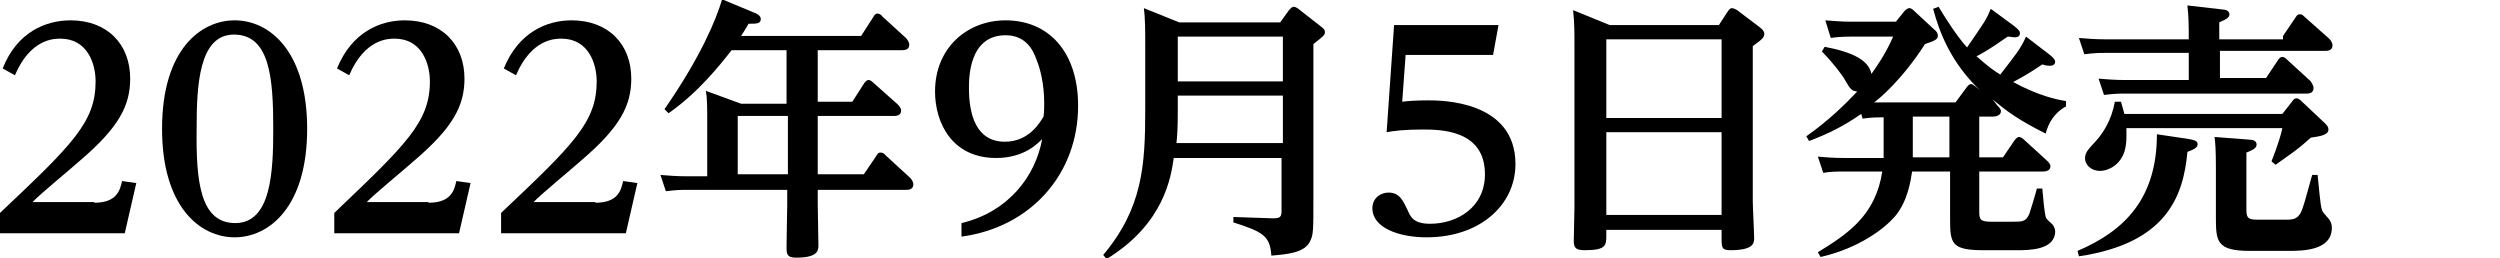 <?xml version="1.0" encoding="utf-8"?>
<!-- Generator: Adobe Illustrator 26.5.0, SVG Export Plug-In . SVG Version: 6.00 Build 0)  -->
<svg version="1.1" id="レイヤー_1" xmlns="http://www.w3.org/2000/svg" xmlns:xlink="http://www.w3.org/1999/xlink" x="0px"
	 y="0px" viewBox="0 0 368.7 38.1" style="enable-background:new 0 0 368.7 38.1;" xml:space="preserve">
<path d="M13.9,29.9c3.3,0,3.8-1.8,4.1-3.2l2.1,0.3l-1.7,7.4H0v-3C10.7,21.3,14.1,18,14.1,12c0-2.6-1.2-6.3-5.2-6.3
	c-0.9,0-4.4,0-6.7,5.4l-1.8-1C2.5,4.7,6.8,3,10.4,3c5.4,0,8.8,3.5,8.8,8.6c0,4-1.7,7.2-7.3,12c-1.1,1-6.2,5.2-7.1,6.2H13.9z"/>
<path d="M34.6,3c5.2,0,10.7,4.6,10.7,16c0,11.5-5.6,16-10.7,16s-10.7-4.5-10.7-16C23.9,7.2,29.7,3,34.6,3z M34.7,32.9
	c5.3,0,5.6-7.6,5.6-13.9c0-7.5-0.5-13.9-5.8-13.9c-5.2,0-5.5,7.6-5.5,13.9C28.9,26.7,29.5,32.9,34.7,32.9z"/>
<path d="M63.2,29.9c3.3,0,3.8-1.8,4.1-3.2l2.1,0.3l-1.7,7.4H49.3v-3C59.9,21.3,63.4,18,63.4,12c0-2.6-1.2-6.3-5.2-6.3
	c-0.9,0-4.4,0-6.7,5.4l-1.8-1c2.2-5.4,6.4-7.1,10-7.1c5.4,0,8.8,3.5,8.8,8.6c0,4-1.7,7.2-7.3,12c-1.1,1-6.2,5.2-7.1,6.2H63.2z"/>
<path d="M87.8,29.9c3.3,0,3.8-1.8,4.1-3.2l2.1,0.3l-1.7,7.4H73.9v-3C84.6,21.3,88,18,88,12c0-2.6-1.2-6.3-5.2-6.3
	c-0.9,0-4.4,0-6.7,5.4l-1.8-1c2.2-5.4,6.4-7.1,10-7.1c5.4,0,8.8,3.5,8.8,8.6c0,4-1.7,7.2-7.3,12c-1.1,1-6.2,5.2-7.1,6.2H87.8z"/>
<path d="M120.6,15h5.1l1.8-2.8c0.1-0.1,0.3-0.4,0.6-0.4c0.3,0,0.6,0.3,0.7,0.4l3.6,3.2c0.1,0.1,0.5,0.5,0.5,0.9
	c0,0.8-0.8,0.8-1.1,0.8h-11.2v8.6h6.8l1.9-2.8c0.2-0.4,0.4-0.4,0.6-0.4c0.2,0,0.5,0.1,0.7,0.4l3.6,3.3c0.1,0.1,0.5,0.5,0.5,1
	c0,0.8-0.8,0.8-1.1,0.8h-13v2.1c0,0.9,0.1,5.1,0.1,6c0,0.8,0,1.9-3.3,1.9c-1.3,0-1.4-0.5-1.4-1.5c0-1,0.1-6.2,0.1-6.2v-2.3h-14.8
	c-0.8,0-1.5,0-3.1,0.2l-0.8-2.4c1.2,0.1,2.4,0.2,4,0.2h2.9v-7.9c0-2.4,0-3.6-0.2-4.7l5.2,1.9h6.7V7.4h-8.1c-1.8,2.3-5,6.3-9.3,9.3
	l-0.6-0.6c5.4-7.8,7.6-13.2,8.5-16.2l4.8,2c0.3,0.1,0.9,0.4,0.9,0.9c0,0.7-0.6,0.7-1.8,0.7c-0.2,0.4-0.3,0.5-1.1,1.8H127l1.8-2.8
	c0.1-0.2,0.3-0.5,0.6-0.5c0.3,0,0.6,0.2,0.7,0.4l3.5,3.2c0.2,0.2,0.5,0.6,0.5,1c0,0.8-0.8,0.8-1.1,0.8h-12.4V15z M108.8,25.7h7.4
	v-8.6h-7.4V25.7z"/>
<path d="M141.8,32.9c6.8-1.6,10.9-6.8,11.9-12.4c-0.6,0.6-2.6,2.8-6.8,2.8c-6.5,0-9-5.2-9-9.8C137.9,7,142.7,3,148.3,3
	c6.4,0,10.7,4.7,10.7,12.6c0,10-6.9,17.9-17.2,19.3V32.9z M154,15.2c0-2.8-0.6-5.1-1.1-6.3c-0.6-1.8-1.8-3.7-4.6-3.7
	c-5.4,0-5.4,6.3-5.4,7.8c0,3.8,1,7.9,5.3,7.9c3.6,0,5.2-2.9,5.7-3.7C154,16.4,154,15.9,154,15.2z"/>
<path d="M188.8,3.3l1.3-1.8c0.2-0.2,0.4-0.5,0.7-0.5c0.3,0,0.7,0.3,0.8,0.4l3.2,2.5c0.4,0.3,0.6,0.5,0.6,0.8c0,0.5-0.2,0.6-1.7,1.8
	v22.5c0,5.1,0,5.6-0.5,6.6c-0.8,1.7-3.4,1.9-5.7,2.1c-0.2-2.9-1.2-3.5-5.6-4.9l0-0.8l5.8,0.2c1.1,0,1.3-0.2,1.3-1.1v-7.8h-15.9
	c-0.4,2.8-1.4,9.7-9.9,14.9l-0.5-0.6c5.8-6.9,6.2-13.2,6.2-21.4V6.4c0-1.7,0-3.7-0.2-5.2l5.2,2.1H188.8z M173.7,14.1v2.2
	c0,2.8-0.1,4-0.2,4.8h15.7v-7H173.7z M173.7,5.4V12h15.5V5.4H173.7z"/>
<path d="M205.6,3.7H221l-0.8,4.4h-12.9l-0.5,6.9c0.8-0.1,2-0.2,3.8-0.2c1.9,0,12.9,0,12.9,9.4c0,6-5.2,10.8-13.1,10.8
	c-4.1,0-8-1.4-8-4.3c0-1.4,1.1-2.3,2.4-2.3c1.7,0,2.2,1.4,2.8,2.6c0.4,0.9,0.8,2,3.3,2c4,0,8.1-2.4,8.1-7.3c0-6.6-6.6-6.6-9.3-6.6
	c-2.5,0-4.2,0.2-5.2,0.4L205.6,3.7z"/>
<path d="M253.5,3.7l1.3-2c0.2-0.3,0.4-0.5,0.6-0.5c0.3,0,0.6,0.2,0.8,0.3l3.3,2.5c0.4,0.3,0.7,0.6,0.7,1c0,0.5-0.3,0.8-1.7,1.8v22.9
	c0,0.8,0.2,4.6,0.2,5.4c0,0.7,0,1.8-3.5,1.8c-1.3,0-1.3-0.4-1.3-1.9v-1.1h-17v0.7c0,1.6,0,2.3-3.2,2.3c-1.2,0-1.6-0.3-1.6-1.3
	c0-0.3,0.1-4.4,0.1-5v-24c0-1.7,0-3.3-0.2-5.1l5.4,2.2H253.5z M236.9,5.8v11.6h17V5.8H236.9z M236.9,19.5v12.2h17V19.5H236.9z"/>
<path d="M294.6,15.6c0.4,0.4,0.5,0.6,0.5,0.8c0,0.6-0.7,0.8-1.2,0.8h-2v6h3.5l1.7-2.5c0.3-0.4,0.5-0.5,0.7-0.5
	c0.2,0,0.5,0.2,0.7,0.4l3.4,3.1c0.2,0.2,0.5,0.5,0.5,0.8c0,0.8-0.9,0.8-1.3,0.8h-9.2v5.8c0,1.3,0.1,1.6,1.9,1.6h2.9
	c1.6,0,2.1,0,2.6-1.2c0.2-0.6,1-3.2,1.1-3.7h0.8c0.1,0.9,0.3,4,0.6,4.4c0.1,0.2,0.8,0.8,0.9,0.9c0.2,0.2,0.4,0.7,0.4,1
	c0,2.8-3.9,2.8-5.6,2.8h-5c-4.7,0-4.9-1-4.9-4.6v-7h-5.6c-0.2,1.2-0.6,4.4-2.6,6.7c-1.5,1.7-5.2,4.6-10.9,5.9l-0.4-0.7
	c4.4-2.7,8.5-5.4,9.5-11.9h-5.7c-1,0-2,0-3,0.2l-0.8-2.4c1.2,0.1,2.2,0.2,4,0.2h5.7v-6c-0.6,0-1.9,0-3.1,0.2l-0.2-0.7
	c-2.6,1.8-4.8,2.9-7.7,4l-0.4-0.7c3.4-2.4,5.8-4.8,7.5-6.6c-0.8-0.1-1-0.3-1.8-1.7c-0.3-0.6-1.8-2.6-3.4-4.2l0.4-0.7
	c4.2,0.8,6.5,2,6.9,4c0.5-0.7,2.1-2.9,3.2-5.5H273c-1.4,0-2.4,0.1-3,0.2L269.2,3c1.2,0.1,2.4,0.2,4,0.2h6.4l1.3-1.6
	c0.1-0.1,0.4-0.4,0.7-0.4s0.6,0.3,0.8,0.5l2.8,2.6c0.4,0.3,0.6,0.6,0.6,1c0,0.6-0.8,0.8-1.9,1.2c-3.4,5.3-6.8,8.1-7.5,8.6h12
	l1.7-2.3c0.2-0.2,0.3-0.4,0.6-0.4c0.2,0,0.4,0.2,0.7,0.4l0.6,0.5c-4.3-4.1-6-8.6-6.9-12l0.8-0.3c1.1,1.8,2.6,4.2,4.2,6
	c2.6-3.8,2.8-4,3.5-5.7l3.4,2.5c0.9,0.7,0.9,0.9,0.9,1.1c0,0.6-0.6,0.6-0.8,0.6c-0.3,0-0.6-0.1-1-0.1c-0.9,0.6-2.8,2-4.6,2.9
	c1.8,1.6,2.7,2.2,3.5,2.7c2.4-3.1,3-3.8,3.8-5.6l3.4,2.6c0.9,0.7,0.9,1,0.9,1.1c0,0.2-0.1,0.6-0.8,0.6c-0.2,0-0.5,0-1.1-0.2
	c-0.9,0.6-2.2,1.5-4.3,2.6c3.7,2,6.4,2.6,7.8,2.8v0.8c-1.6,0.8-2.6,2.4-3,4c-4-2-5.6-3.2-7.8-5L294.6,15.6z M282.1,17.2v4.4
	c0,0.8,0,1.1,0,1.6h5.4v-6H282.1z"/>
<path d="M322.8,20.5c1,0.2,1.3,0.3,1.3,0.8c0,0.4-0.4,0.7-1.5,1.1c-0.6,6.7-3.2,13.5-16,15.4l-0.2-0.8c6.8-2.9,11.7-7.6,11.7-17.2
	L322.8,20.5z M336.7,5.3l1.9-2.8c0.1-0.2,0.3-0.4,0.6-0.4c0.3,0,0.5,0.2,0.7,0.4l3.6,3.2c0.1,0.1,0.5,0.5,0.5,1
	c0,0.8-0.8,0.8-1.1,0.8h-15.5v4h6.8l1.8-2.7c0.2-0.3,0.4-0.4,0.6-0.4c0.3,0,0.5,0.2,0.7,0.4l3.5,3.2c0,0.1,0.4,0.5,0.4,1
	c0,0.8-0.8,0.8-1,0.8h-26.7c-0.8,0-1.6,0-3.2,0.2l-0.8-2.4c1.2,0.1,2.4,0.2,4,0.2h9.3v-4h-12.3c-0.8,0-1.5,0-3.1,0.2l-0.8-2.4
	c1.2,0.1,2.4,0.2,4,0.2h12.2c0-2,0-3.2-0.2-5l5.2,0.6c0.4,0,1,0.2,1,0.7s-0.4,0.7-1.5,1.2v2.5H336.7z M336.6,16.8l1.5-1.9
	c0.1-0.2,0.3-0.4,0.6-0.4s0.6,0.3,0.7,0.4l3.4,3.2c0.4,0.4,0.6,0.6,0.6,1c0,0.8-1.2,1-2.6,1.2c-2,1.8-2.4,2-5.2,4l-0.6-0.5
	c0.9-2.3,1.4-3.9,1.6-4.9h-23c0,1,0.1,2.2-0.3,3.5c-0.6,1.8-2.2,2.8-3.6,2.8c-1.4,0-2.2-1-2.2-1.8c0-0.9,0.4-1.3,1.6-2.6
	c1-1.1,2.3-3,2.8-5.8l0.9,0c0.2,0.7,0.3,1,0.5,1.8H336.6z M331.8,20.6c0.5,0,1,0.2,1,0.7c0,0.4-0.2,0.7-1.5,1.2v8.3
	c0,1.2,0.1,1.6,1.6,1.6h4.3c1.2,0,1.6-0.2,2.1-1c0.4-0.8,0.7-2,1.7-5.6l0.8,0c0.1,0.8,0.4,4.5,0.6,5c0.1,0.5,0.4,0.7,0.8,1.2
	c0.2,0.2,0.7,0.7,0.7,1.6c0,3.4-4.4,3.4-6.4,3.4h-5.7c-4.9,0-5-1.4-5-5v-7.4c0-2.6-0.1-3.7-0.2-4.4L331.8,20.6z"/>
</svg>
